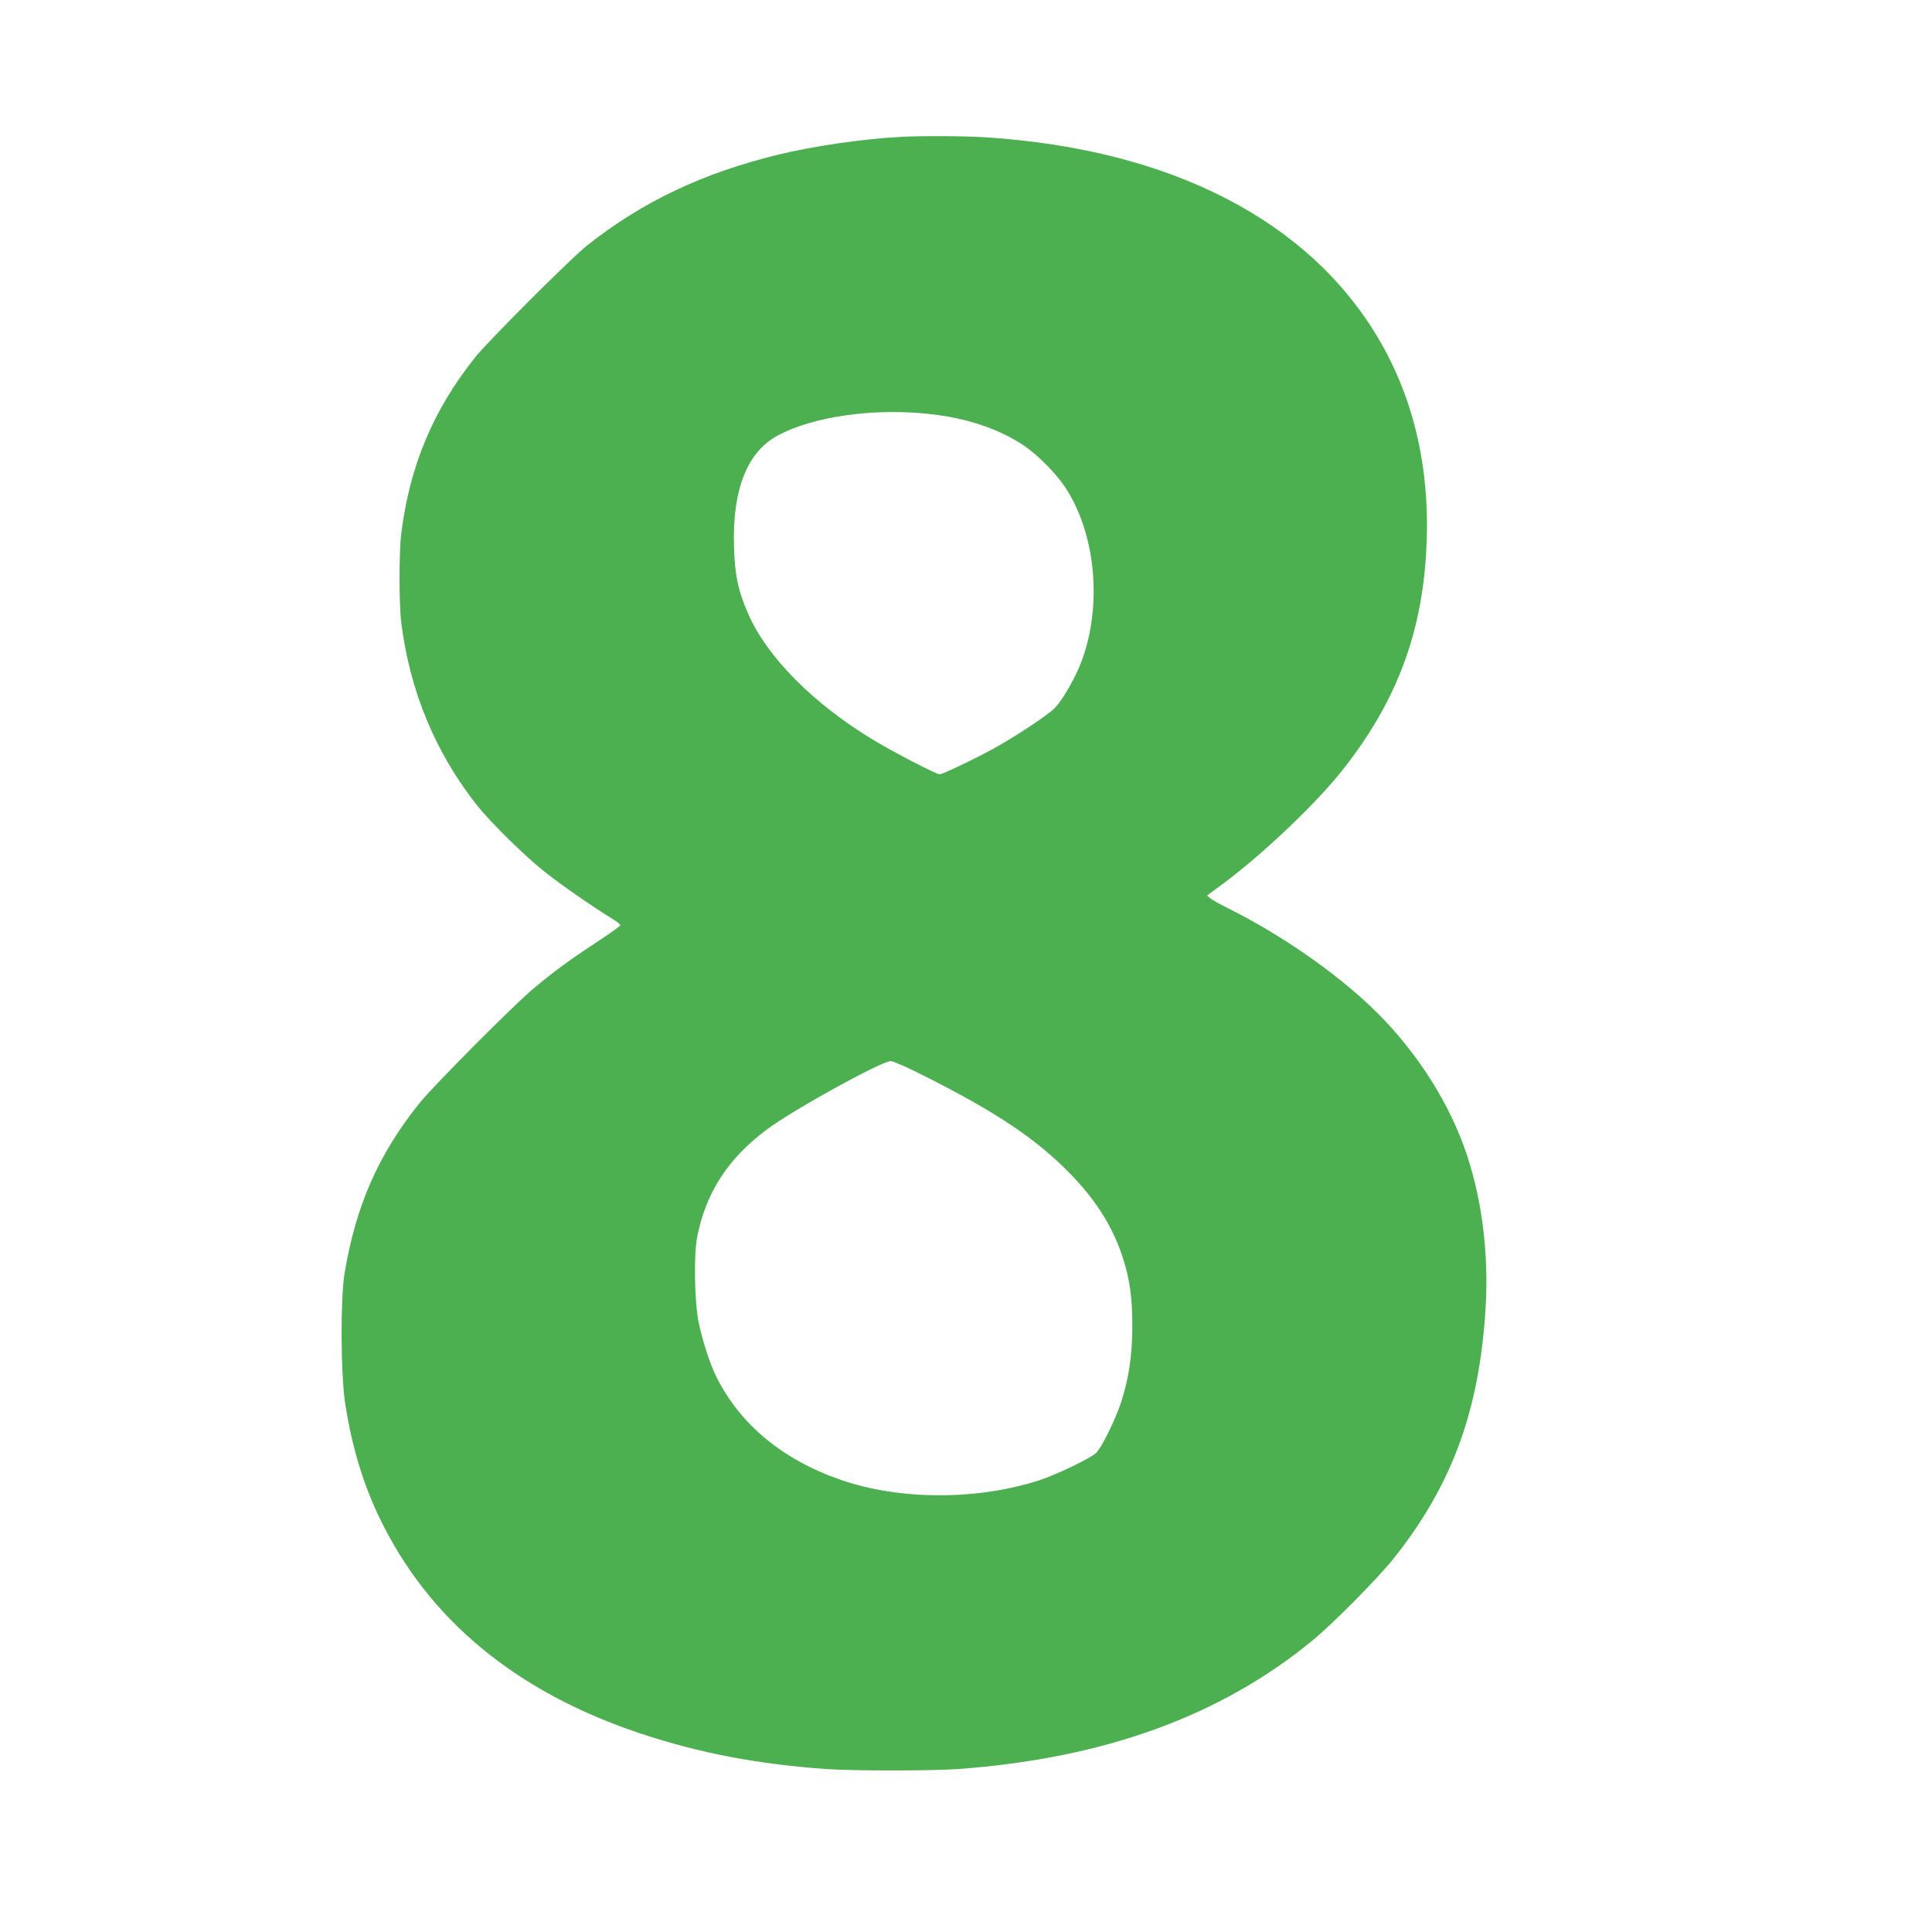 <?xml version="1.0" standalone="no"?>
<!DOCTYPE svg PUBLIC "-//W3C//DTD SVG 20010904//EN"
 "http://www.w3.org/TR/2001/REC-SVG-20010904/DTD/svg10.dtd">
<svg version="1.0" xmlns="http://www.w3.org/2000/svg"
 width="1280pt" height="1280pt" viewBox="0 0 1280 1280"
 preserveAspectRatio="xMidYMid meet">
<g transform="translate(0,1280) scale(0.1,-0.1)"
fill="#4caf50" stroke="none">
<path d="M5965 11893 c-246 -13 -578 -61 -815 -119 -498 -122 -896 -312 -1260
-600 -110 -88 -657 -634 -744 -744 -277 -348 -430 -714 -487 -1160 -16 -122
-16 -478 0 -600 58 -452 226 -857 501 -1205 88 -111 314 -334 445 -438 102
-82 331 -241 453 -315 28 -17 52 -36 52 -42 0 -5 -72 -57 -161 -115 -174 -114
-275 -188 -414 -304 -127 -105 -666 -647 -757 -761 -271 -338 -420 -677 -495
-1125 -28 -171 -26 -676 5 -870 44 -280 117 -524 226 -750 324 -675 906 -1156
1730 -1430 384 -128 769 -202 1224 -235 185 -13 699 -13 884 0 964 71 1736
351 2344 852 137 112 432 411 536 541 386 484 568 977 610 1654 24 384 -28
767 -147 1088 -122 331 -345 663 -617 920 -247 233 -591 471 -927 640 -58 29
-117 61 -130 72 l-24 20 99 73 c260 192 609 522 788 745 358 447 534 901 565
1461 30 526 -75 997 -310 1400 -461 791 -1378 1264 -2604 1344 -138 9 -426 11
-570 3z m176 -1834 c254 -25 475 -98 644 -212 89 -60 210 -182 270 -272 213
-319 252 -822 95 -1195 -44 -102 -117 -226 -162 -271 -44 -45 -253 -184 -397
-264 -120 -67 -346 -175 -366 -175 -22 0 -312 150 -443 230 -394 239 -698 545
-823 829 -68 153 -91 261 -96 448 -12 380 88 632 294 740 232 123 623 179 984
142z m-14 -4389 c484 -244 745 -420 973 -656 167 -174 275 -348 339 -547 47
-146 63 -267 63 -457 -1 -196 -24 -348 -77 -508 -40 -117 -125 -290 -163 -328
-35 -35 -270 -148 -382 -183 -413 -132 -922 -130 -1311 5 -383 133 -663 364
-822 680 -42 83 -95 247 -119 367 -27 137 -32 446 -9 562 58 294 203 518 459
710 176 132 760 454 824 455 16 0 115 -44 225 -100z"/>
</g>
</svg>
